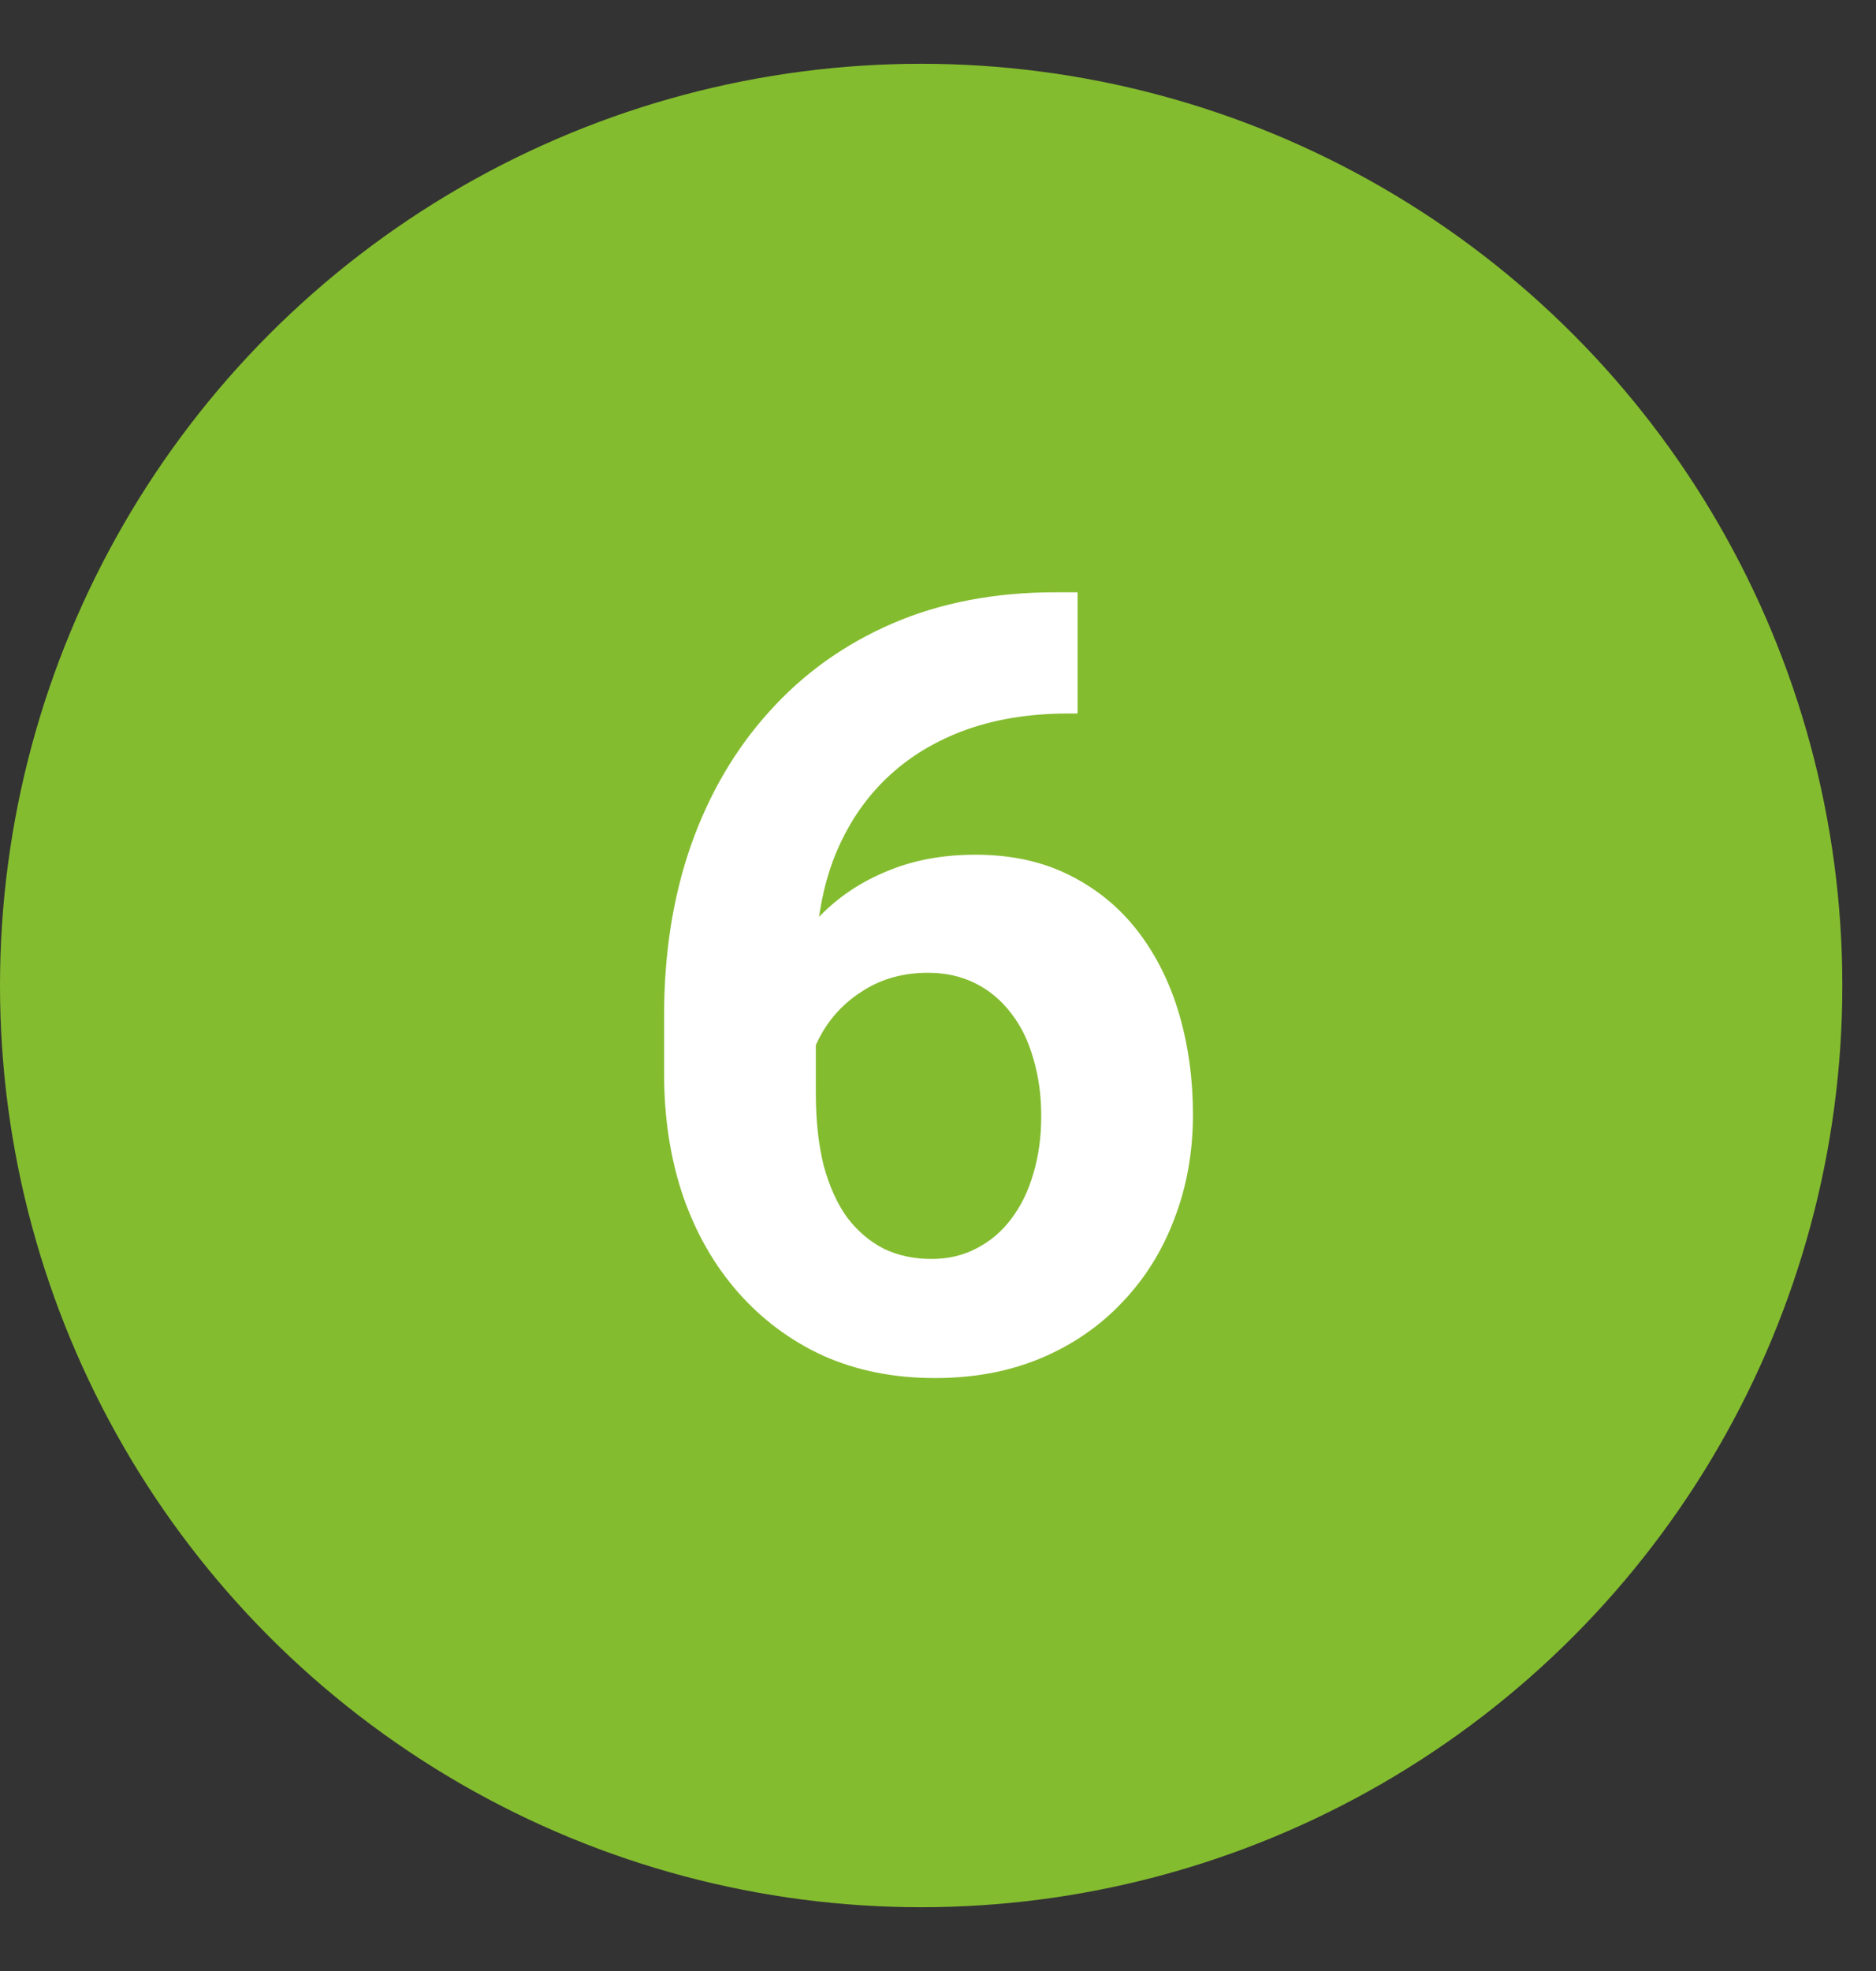 <svg width="40" height="42" viewBox="0 0 40 42" fill="none" xmlns="http://www.w3.org/2000/svg">
<rect x="0" y="0" width="40" height="42" fill="#333333" stroke="none"/>
<circle cx="19.641" cy="21" r="19.641" fill="#84BC2F"/>
<path d="M22.504 12.621H22.976V15.204H22.785C21.932 15.204 21.172 15.331 20.505 15.585C19.839 15.84 19.274 16.203 18.81 16.675C18.353 17.139 18.001 17.701 17.754 18.359C17.514 19.018 17.395 19.756 17.395 20.572V23.29C17.395 23.873 17.451 24.39 17.563 24.839C17.683 25.281 17.851 25.652 18.068 25.951C18.293 26.243 18.555 26.464 18.855 26.614C19.154 26.756 19.491 26.827 19.865 26.827C20.217 26.827 20.535 26.752 20.82 26.602C21.112 26.453 21.359 26.243 21.561 25.974C21.771 25.697 21.928 25.375 22.033 25.008C22.145 24.634 22.201 24.225 22.201 23.784C22.201 23.342 22.145 22.934 22.033 22.56C21.928 22.185 21.771 21.863 21.561 21.594C21.351 21.317 21.097 21.103 20.797 20.954C20.498 20.804 20.161 20.729 19.787 20.729C19.277 20.729 18.828 20.849 18.439 21.088C18.057 21.32 17.758 21.62 17.541 21.987C17.323 22.354 17.207 22.739 17.192 23.144L16.215 22.515C16.238 21.938 16.358 21.392 16.575 20.875C16.799 20.358 17.106 19.902 17.496 19.505C17.892 19.101 18.368 18.786 18.922 18.561C19.476 18.329 20.101 18.213 20.797 18.213C21.561 18.213 22.231 18.359 22.808 18.651C23.392 18.943 23.878 19.344 24.268 19.853C24.657 20.362 24.949 20.95 25.144 21.616C25.338 22.283 25.436 22.994 25.436 23.75C25.436 24.544 25.305 25.281 25.043 25.962C24.788 26.644 24.417 27.239 23.931 27.748C23.451 28.257 22.875 28.654 22.201 28.939C21.527 29.223 20.771 29.365 19.933 29.365C19.064 29.365 18.274 29.208 17.563 28.894C16.859 28.572 16.253 28.122 15.744 27.546C15.235 26.969 14.841 26.284 14.565 25.491C14.295 24.697 14.16 23.829 14.16 22.885V21.627C14.16 20.31 14.351 19.104 14.733 18.011C15.122 16.911 15.68 15.96 16.406 15.159C17.133 14.35 18.009 13.725 19.034 13.283C20.06 12.841 21.217 12.621 22.504 12.621Z" fill="white"/>
</svg>
